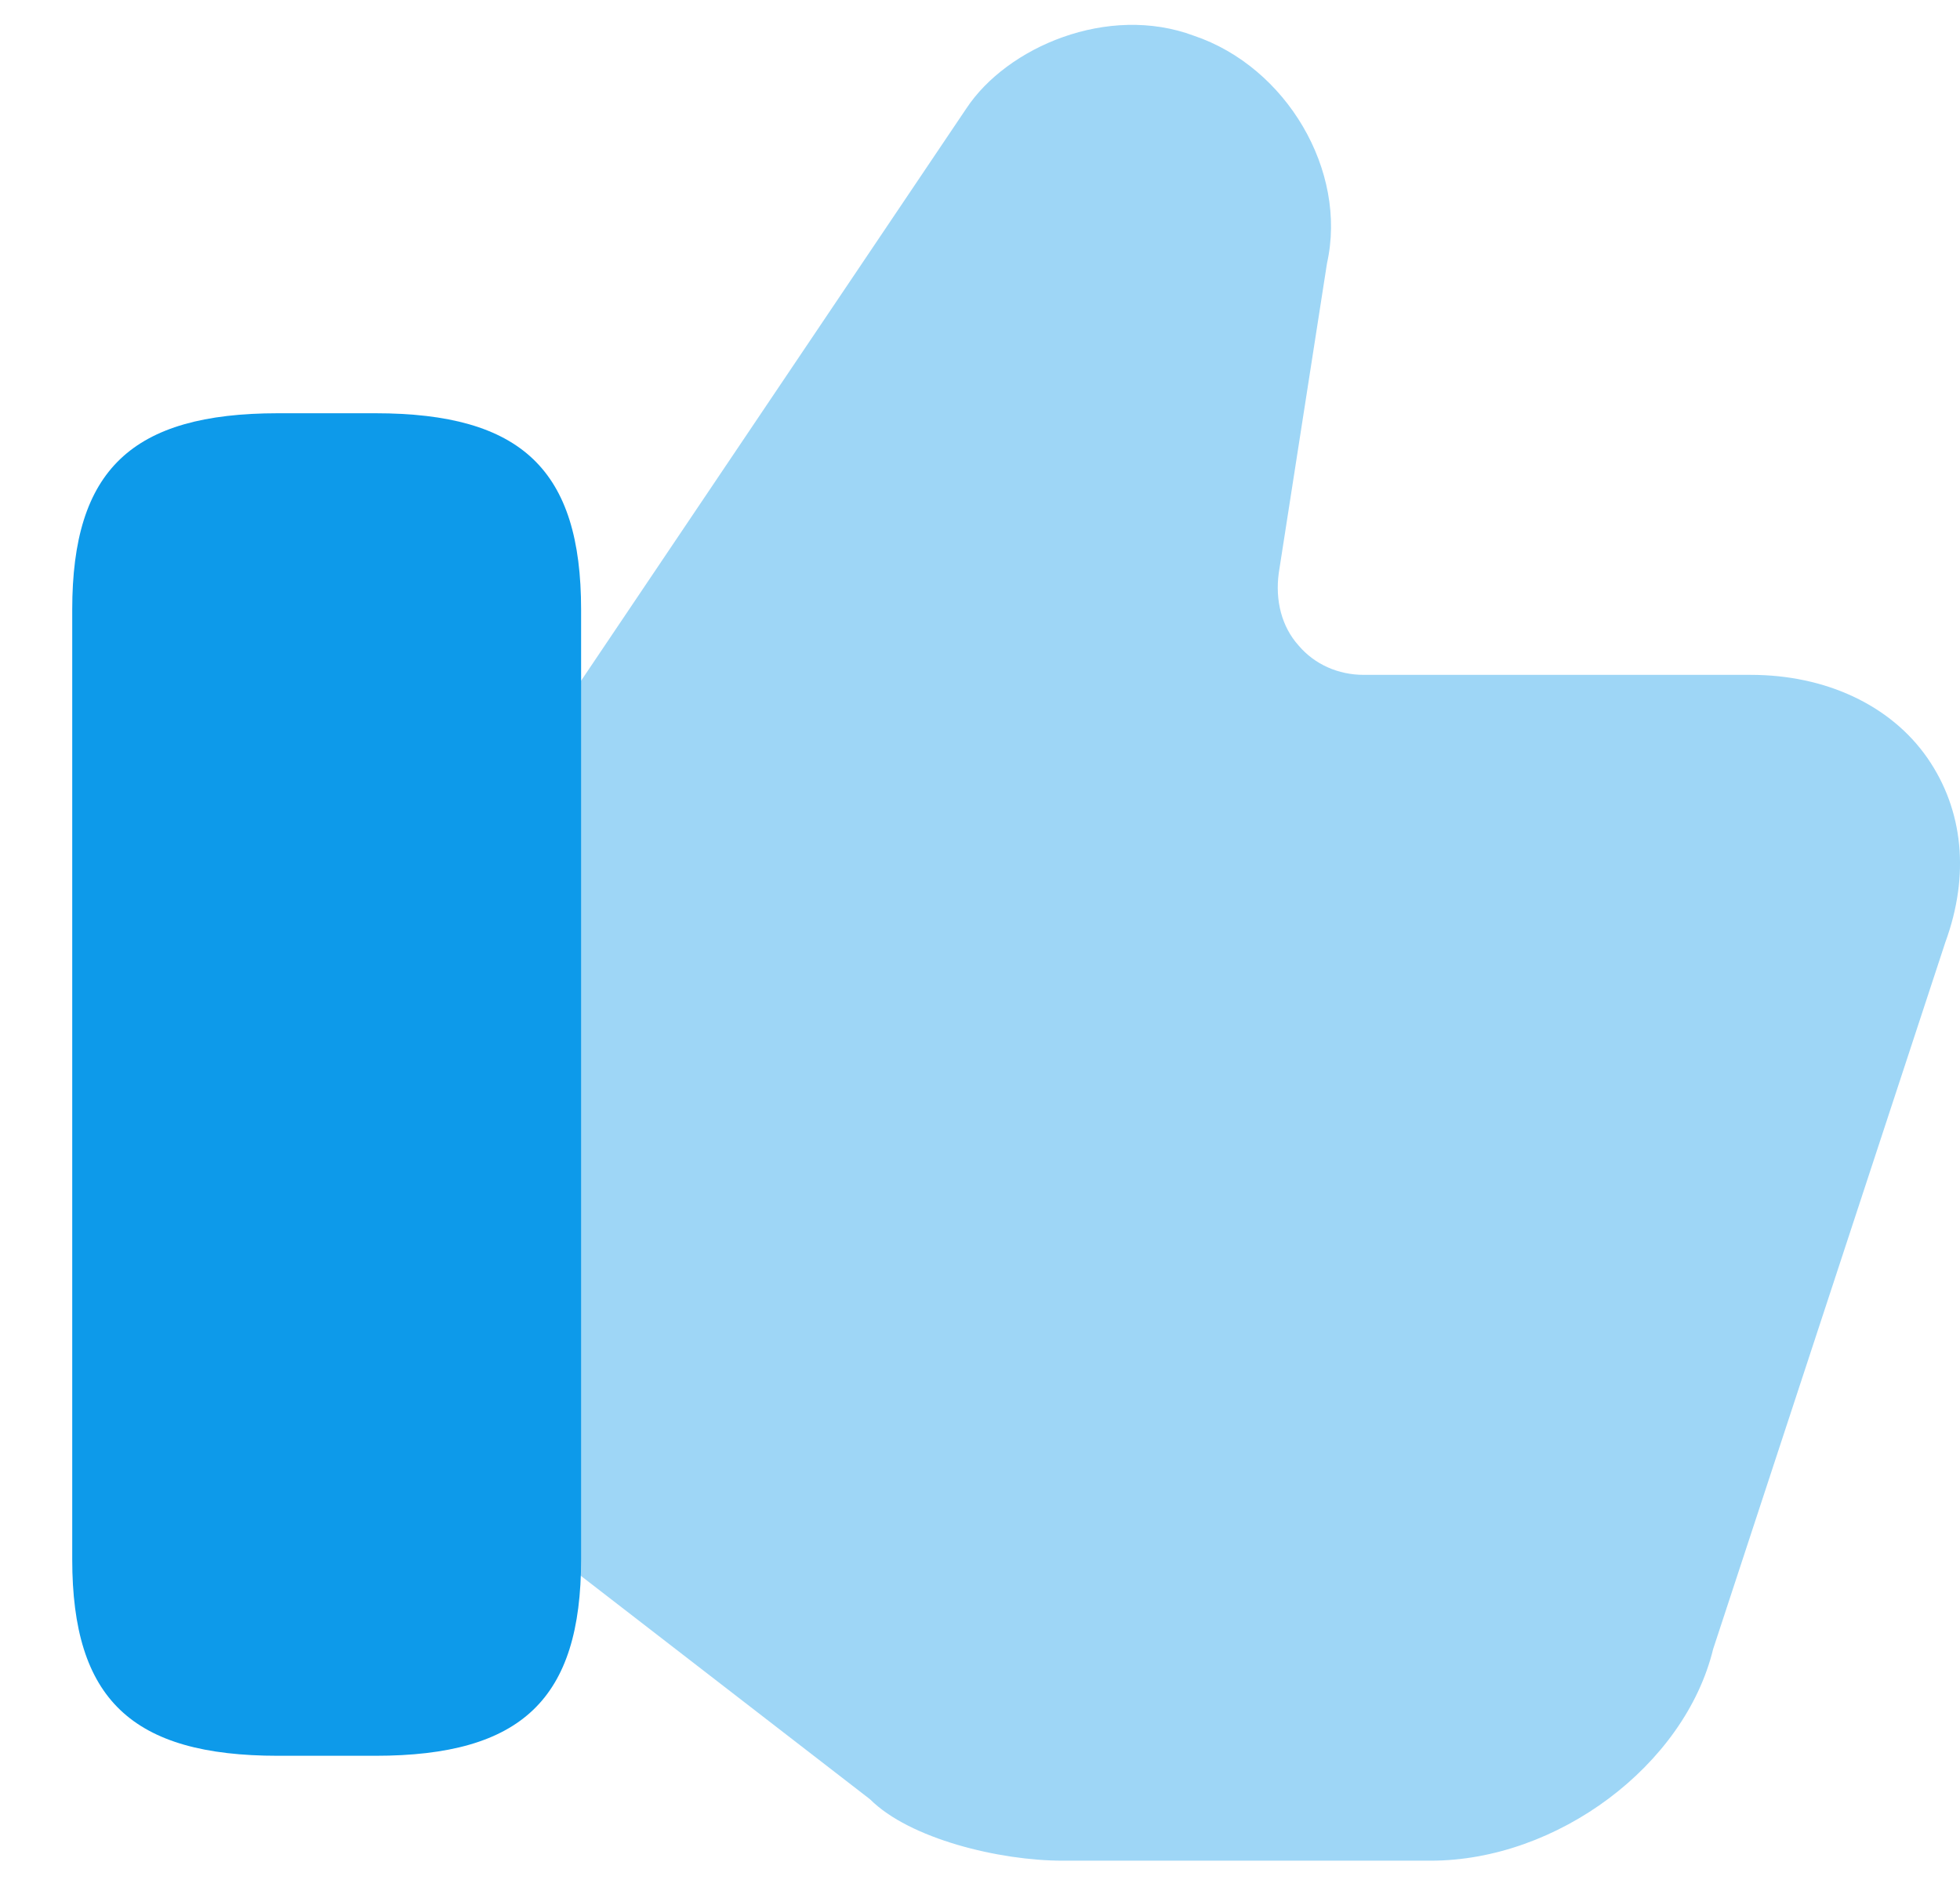 <svg width="27" height="26" viewBox="0 0 27 26" fill="none" xmlns="http://www.w3.org/2000/svg">
<path opacity="0.4" d="M26.551 10.442C26.044 9.713 25.147 9.297 24.119 9.297H18.787C18.436 9.297 18.111 9.154 17.89 8.894C17.655 8.634 17.564 8.27 17.616 7.892L18.28 3.627C18.566 2.352 17.72 0.921 16.446 0.492C15.262 0.05 13.871 0.648 13.312 1.494L7.823 9.648L7.667 9.908V21.405L7.862 21.601L11.985 24.787C12.531 25.333 13.767 25.633 14.638 25.633H19.71C21.453 25.633 23.209 24.319 23.599 22.719L26.799 12.978C27.137 12.054 27.046 11.157 26.551 10.442Z" fill="#0D9AEA"/>
<path d="M5.17 5.693H3.83C1.814 5.693 0.995 6.474 0.995 8.398V21.482C0.995 23.407 1.814 24.188 3.83 24.188H5.17C7.186 24.188 8.005 23.407 8.005 21.482V8.398C8.005 6.474 7.186 5.693 5.17 5.693Z" fill="#0D9AEA"/>
</svg>
